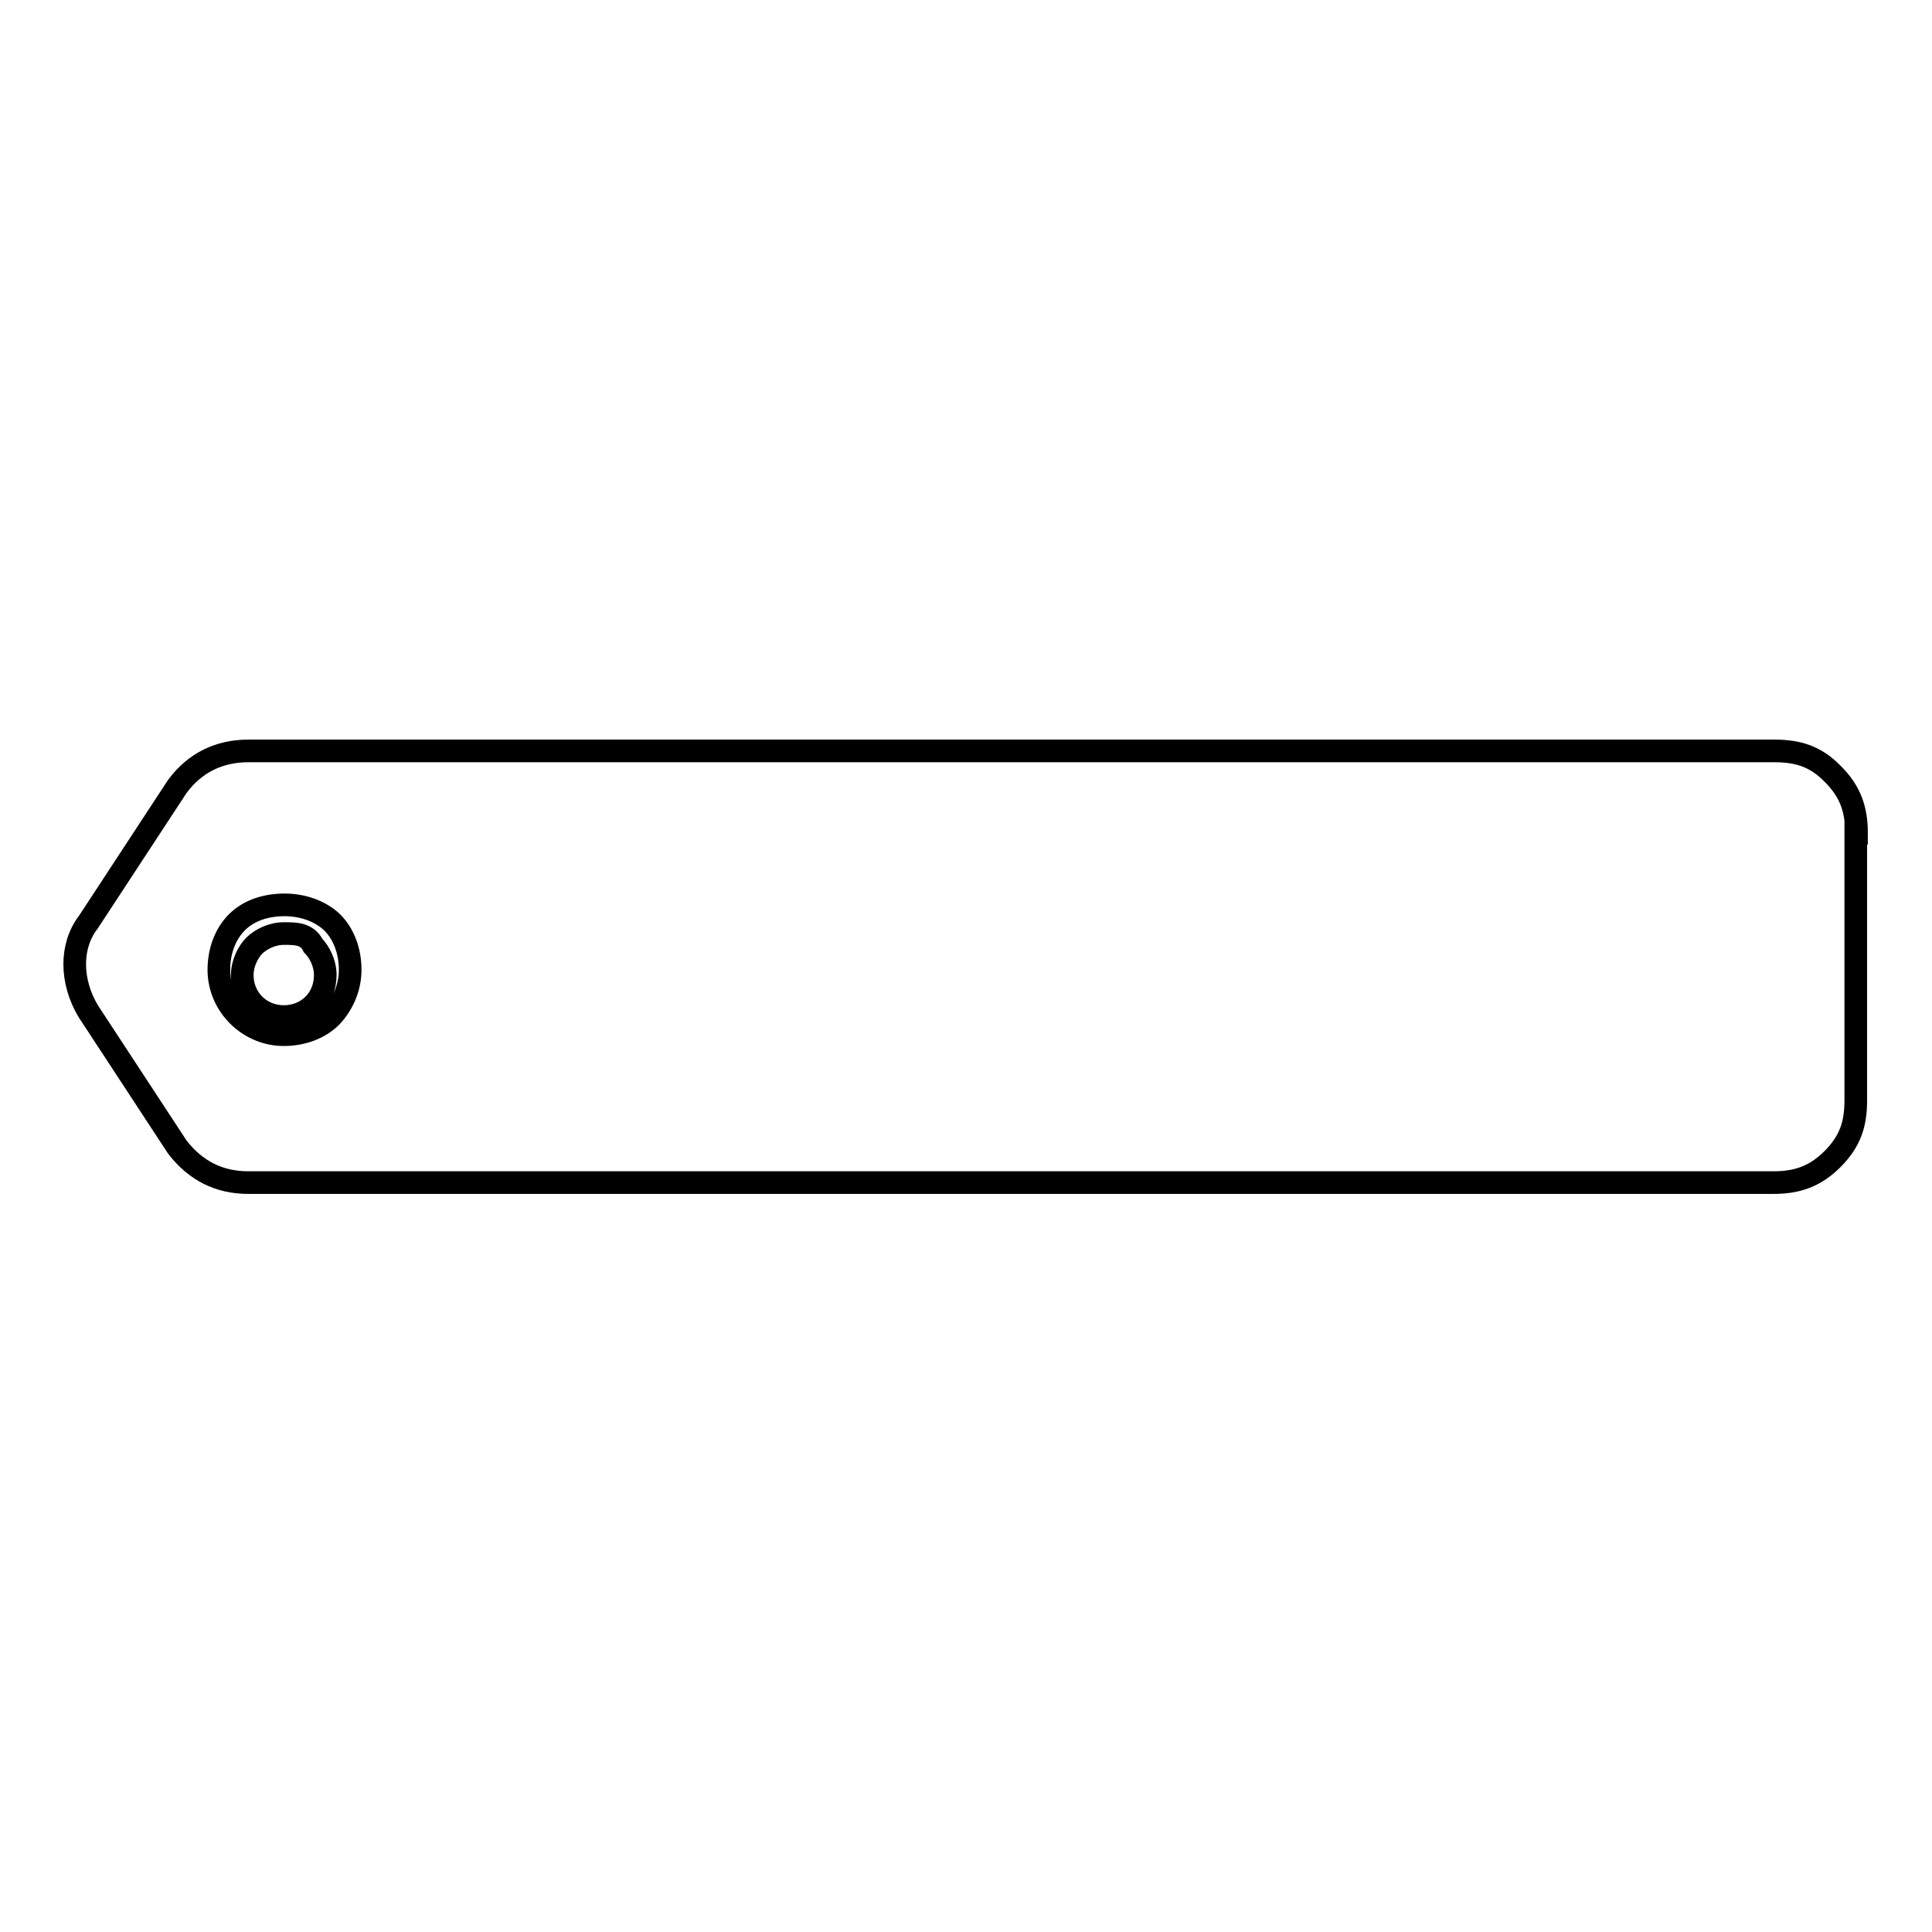 <?xml version="1.0" encoding="utf-8"?>
<!-- Svg Vector Icons : http://www.onlinewebfonts.com/icon -->
<!DOCTYPE svg PUBLIC "-//W3C//DTD SVG 1.1//EN" "http://www.w3.org/Graphics/SVG/1.1/DTD/svg11.dtd">
<svg version="1.1" xmlns="http://www.w3.org/2000/svg" xmlns:xlink="http://www.w3.org/1999/xlink" x="0px" y="0px" viewBox="0 0 256 256" enable-background="new 0 0 256 256" xml:space="preserve">
<g> <path stroke-width="3" fill-opacity="0" stroke="#000000"  d="M37.6,123.7c-1.6,0-3.1,0.8-3.9,1.6c-0.8,0.8-1.6,2.3-1.6,3.9c0,3.1,2.4,5.5,5.5,5.5c3.1,0,5.5-2.3,5.5-5.5 c0-1.6-0.8-3.1-1.6-3.9C40.7,123.7,39.2,123.7,37.6,123.7z M246,110.4c0-3.1-0.8-5.5-3.1-7.8c-2.3-2.4-4.7-3.1-7.8-3.1H32.9 c-3.9,0-7.1,1.6-9.4,4.7l-11.8,18c-2.4,3.1-2.4,7.8,0,11.8l11.8,18c2.4,3.1,5.5,4.7,9.4,4.7H235c3.1,0,5.5-0.8,7.8-3.1 c2.4-2.4,3.1-4.7,3.1-7.8V110.4z M43.9,134.7c-1.6,1.6-3.9,2.4-6.3,2.4c-4.7,0-8.6-3.9-8.6-8.6c0-2.4,0.8-4.7,2.4-6.3 s3.9-2.3,6.3-2.3s4.7,0.8,6.3,2.3c1.6,1.6,2.4,3.9,2.4,6.3S45.4,133.1,43.9,134.7z"/></g>
</svg>